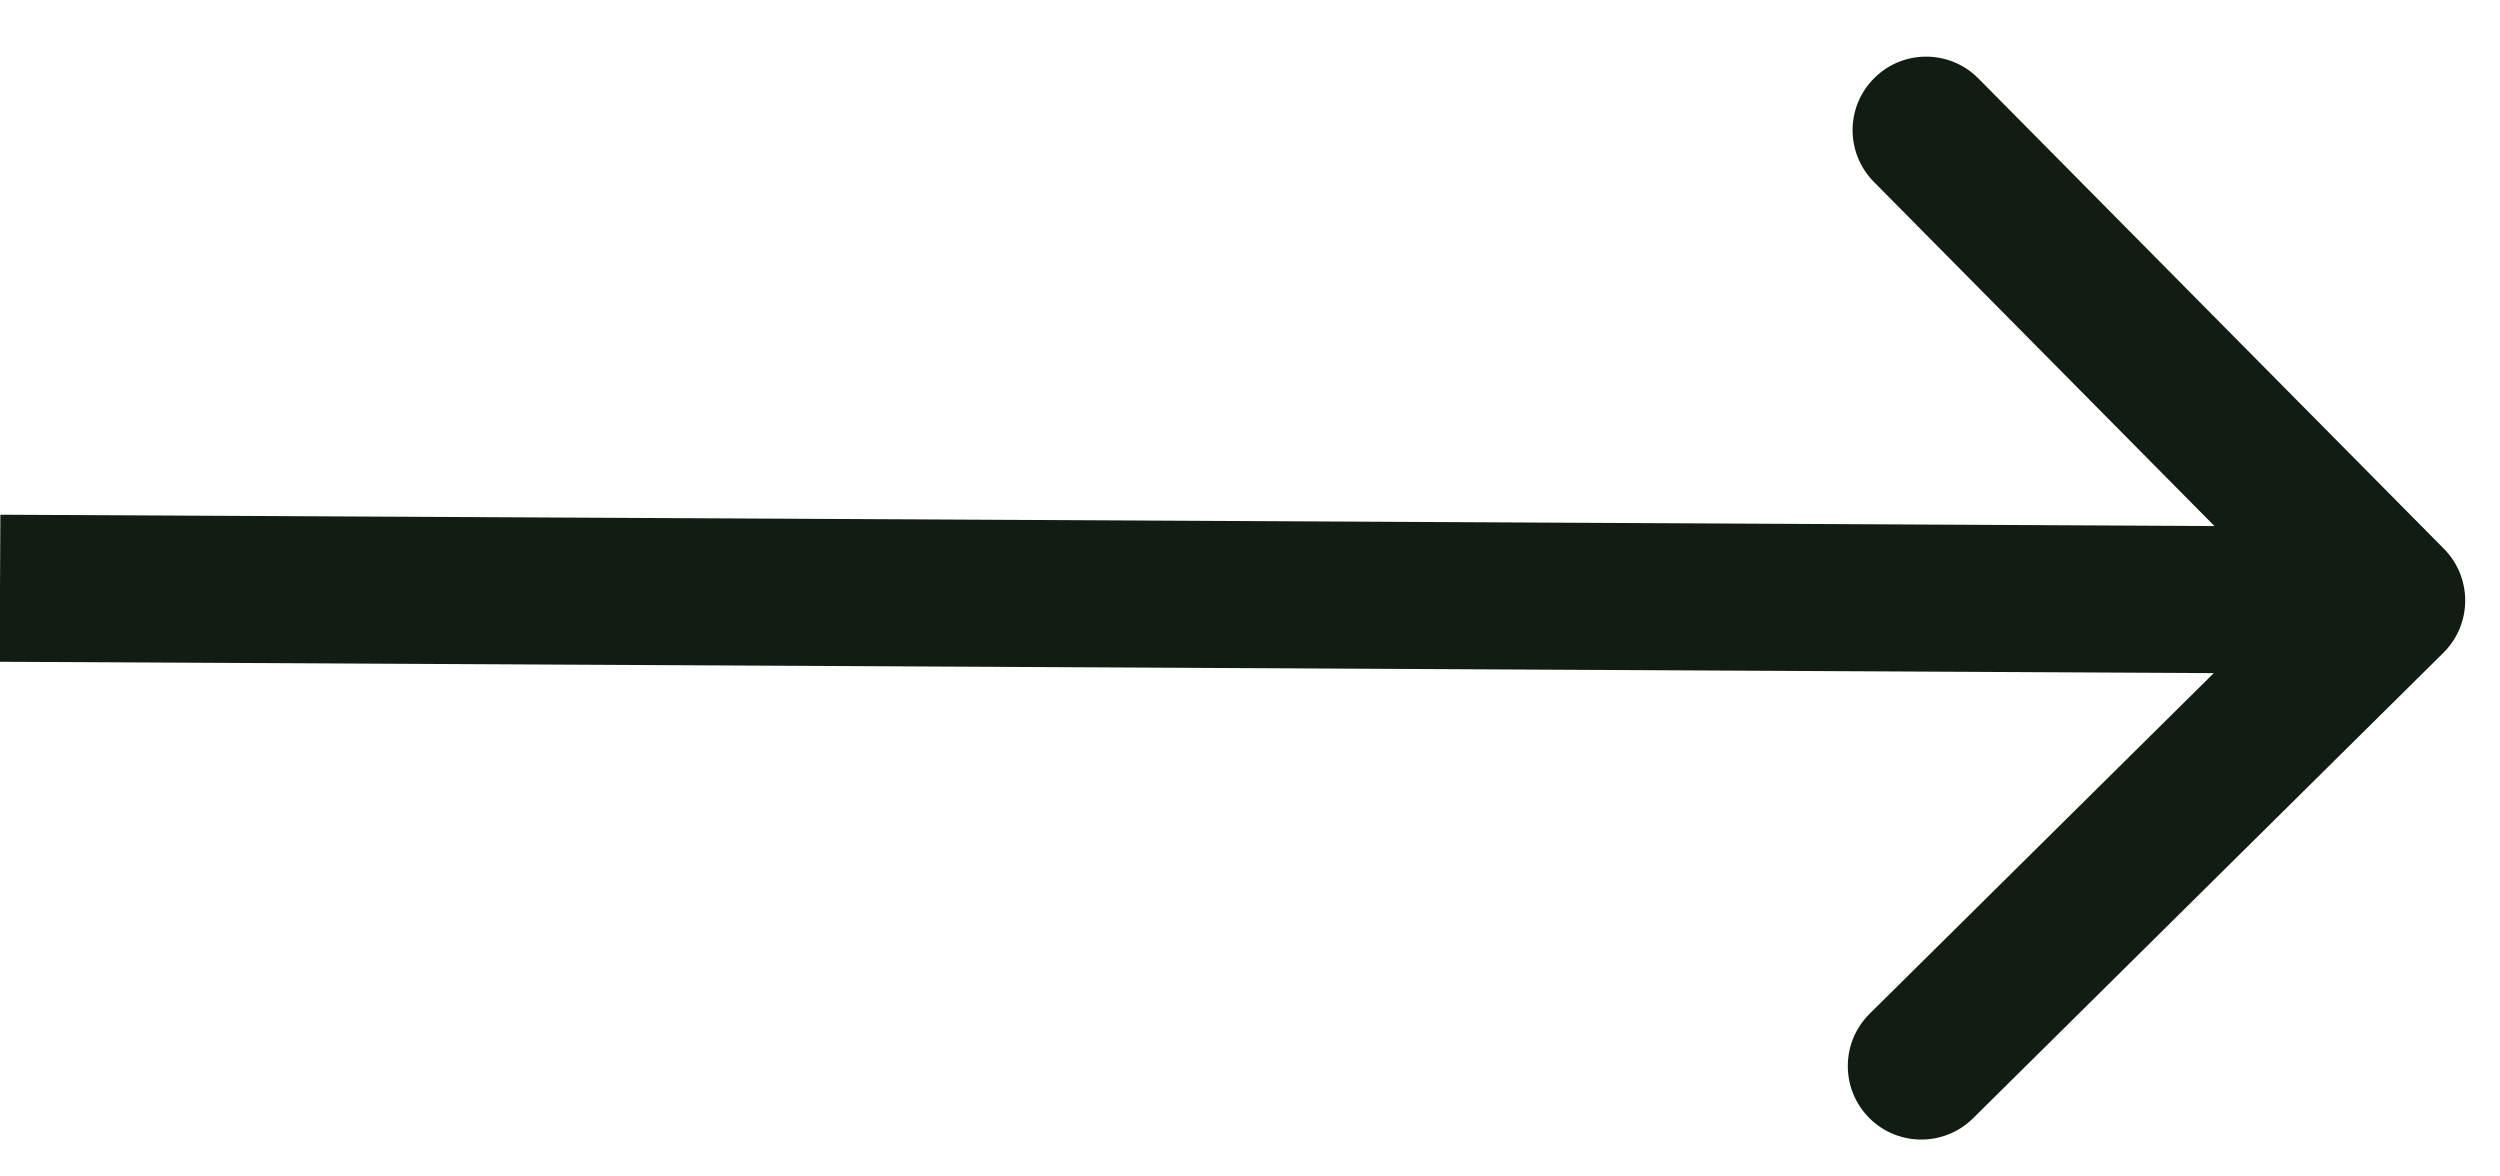 <?xml version="1.0" encoding="UTF-8"?>
<svg xmlns="http://www.w3.org/2000/svg" width="34" height="16" viewBox="0 0 34 16" fill="none">
  <path d="M33.23 8.878C33.623 8.489 33.626 7.856 33.237 7.463L26.906 1.067C26.517 0.674 25.884 0.671 25.492 1.06C25.099 1.448 25.096 2.081 25.485 2.474L31.112 8.16L25.427 13.787C25.034 14.176 25.031 14.809 25.419 15.202C25.808 15.594 26.441 15.597 26.833 15.209L33.23 8.878ZM-0.005 9L32.521 9.167L32.532 7.167L0.005 7L-0.005 9Z" fill="#111D13"></path>
</svg>
